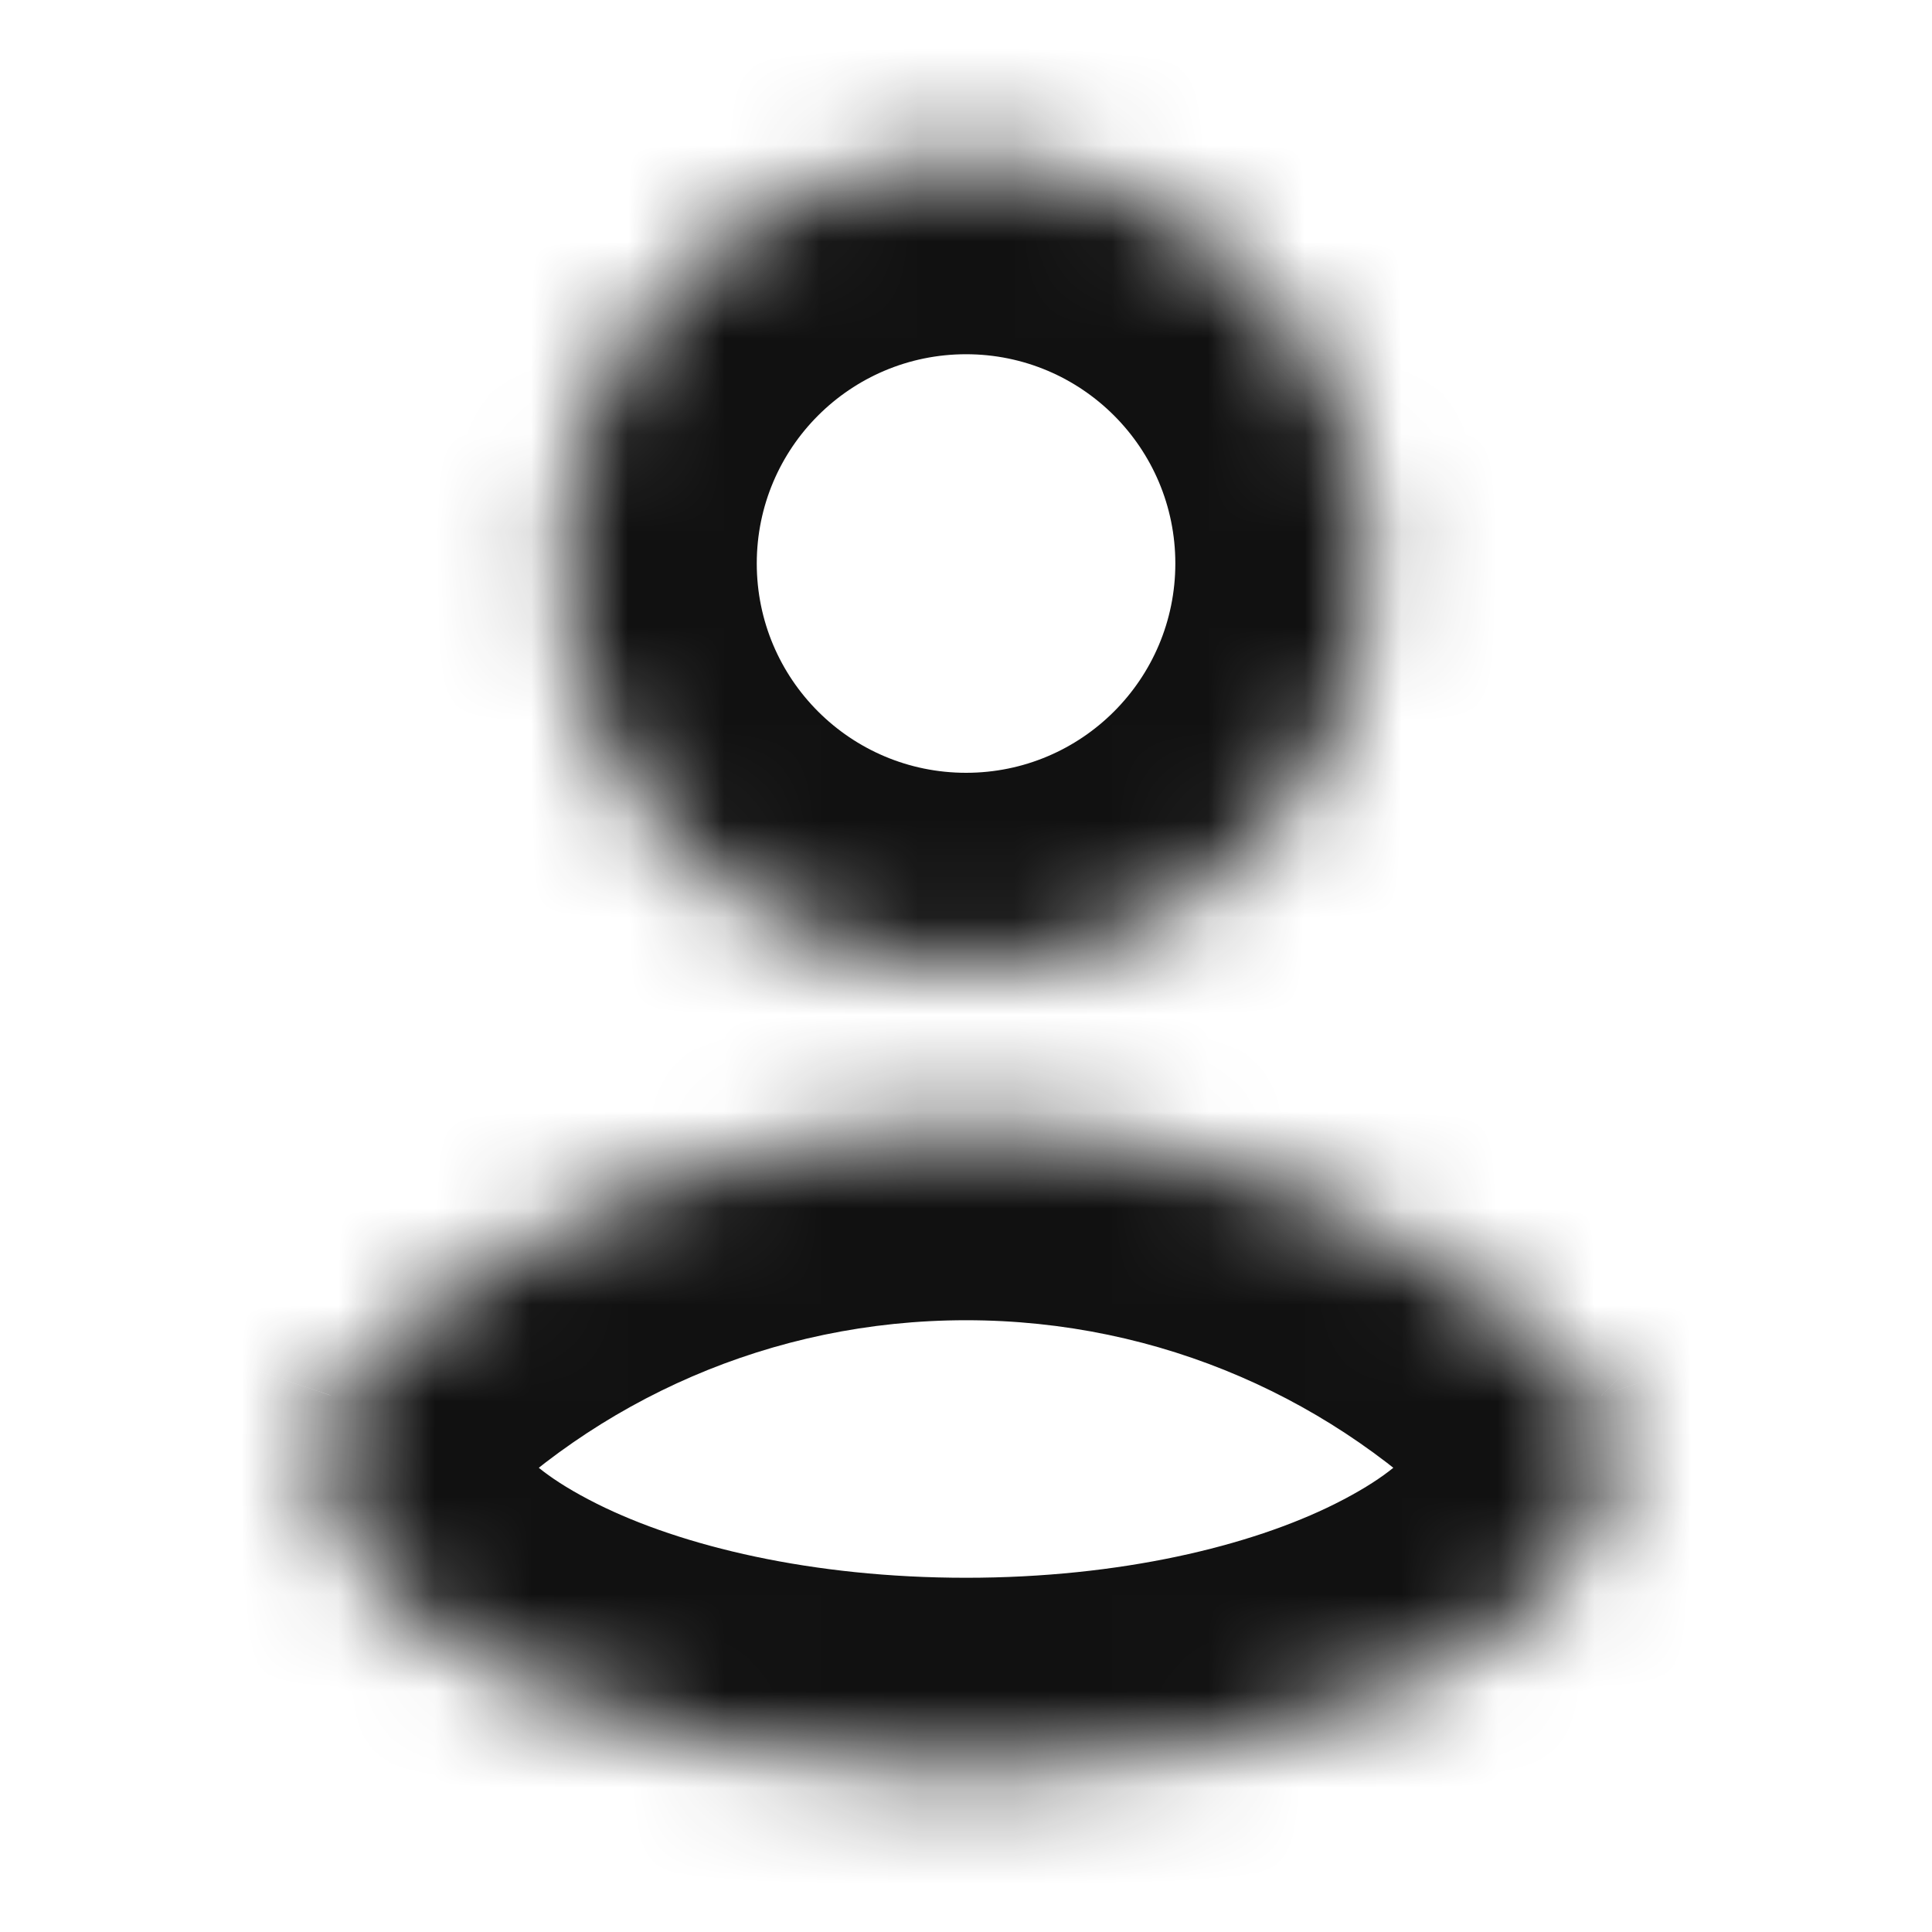 <svg width="100%" height="100%" id="lk" viewBox="0 0 20 20" fill="none" xmlns="http://www.w3.org/2000/svg">
<mask id="path-1-inside-1_3253_89962" fill="white" >
<path fill-rule="evenodd" clip-rule="evenodd" d="M10.001 10C12.302 10 14.167 8.135 14.167 5.833C14.167 3.532 12.302 1.667 10.001 1.667C7.699 1.667 5.834 3.532 5.834 5.833C5.834 8.135 7.699 10 10.001 10ZM10.001 11.667C7.422 11.667 5.091 12.732 3.426 14.446C3.365 14.626 3.334 14.811 3.334 15C3.334 16.841 6.319 18.333 10.001 18.333C13.682 18.333 16.667 16.841 16.667 15C16.667 14.811 16.636 14.626 16.576 14.446C14.91 12.732 12.58 11.667 10.001 11.667Z"/>
</mask>
<path d="M3.426 14.446L1.991 13.052L1.673 13.379L1.529 13.812L3.426 14.446ZM16.576 14.446L18.472 13.812L18.328 13.379L18.01 13.052L16.576 14.446ZM12.167 5.833C12.167 7.03 11.197 8 10.001 8V12C13.406 12 16.167 9.239 16.167 5.833H12.167ZM10.001 3.667C11.197 3.667 12.167 4.637 12.167 5.833H16.167C16.167 2.428 13.406 -0.333 10.001 -0.333V3.667ZM7.834 5.833C7.834 4.637 8.804 3.667 10.001 3.667V-0.333C6.595 -0.333 3.834 2.428 3.834 5.833H7.834ZM10.001 8C8.804 8 7.834 7.03 7.834 5.833H3.834C3.834 9.239 6.595 12 10.001 12V8ZM4.86 15.84C6.165 14.497 7.984 13.667 10.001 13.667V9.667C6.859 9.667 4.018 10.966 1.991 13.052L4.86 15.84ZM5.334 15C5.334 15.036 5.327 15.065 5.322 15.081L1.529 13.812C1.403 14.187 1.334 14.586 1.334 15H5.334ZM10.001 16.333C8.403 16.333 7.055 16.005 6.181 15.568C5.187 15.071 5.334 14.755 5.334 15H1.334C1.334 17.086 2.973 18.436 4.392 19.146C5.931 19.915 7.917 20.333 10.001 20.333V16.333ZM14.667 15C14.667 14.755 14.814 15.071 13.82 15.568C12.946 16.005 11.598 16.333 10.001 16.333V20.333C12.085 20.333 14.07 19.915 15.609 19.146C17.028 18.436 18.667 17.086 18.667 15H14.667ZM14.679 15.081C14.674 15.065 14.667 15.036 14.667 15H18.667C18.667 14.586 18.598 14.187 18.472 13.812L14.679 15.081ZM10.001 13.667C12.017 13.667 13.837 14.497 15.141 15.84L18.01 13.052C15.983 10.966 13.142 9.667 10.001 9.667V13.667Z" fill="#111111" mask="url(#path-1-inside-1_3253_89962)"/>
</svg>
